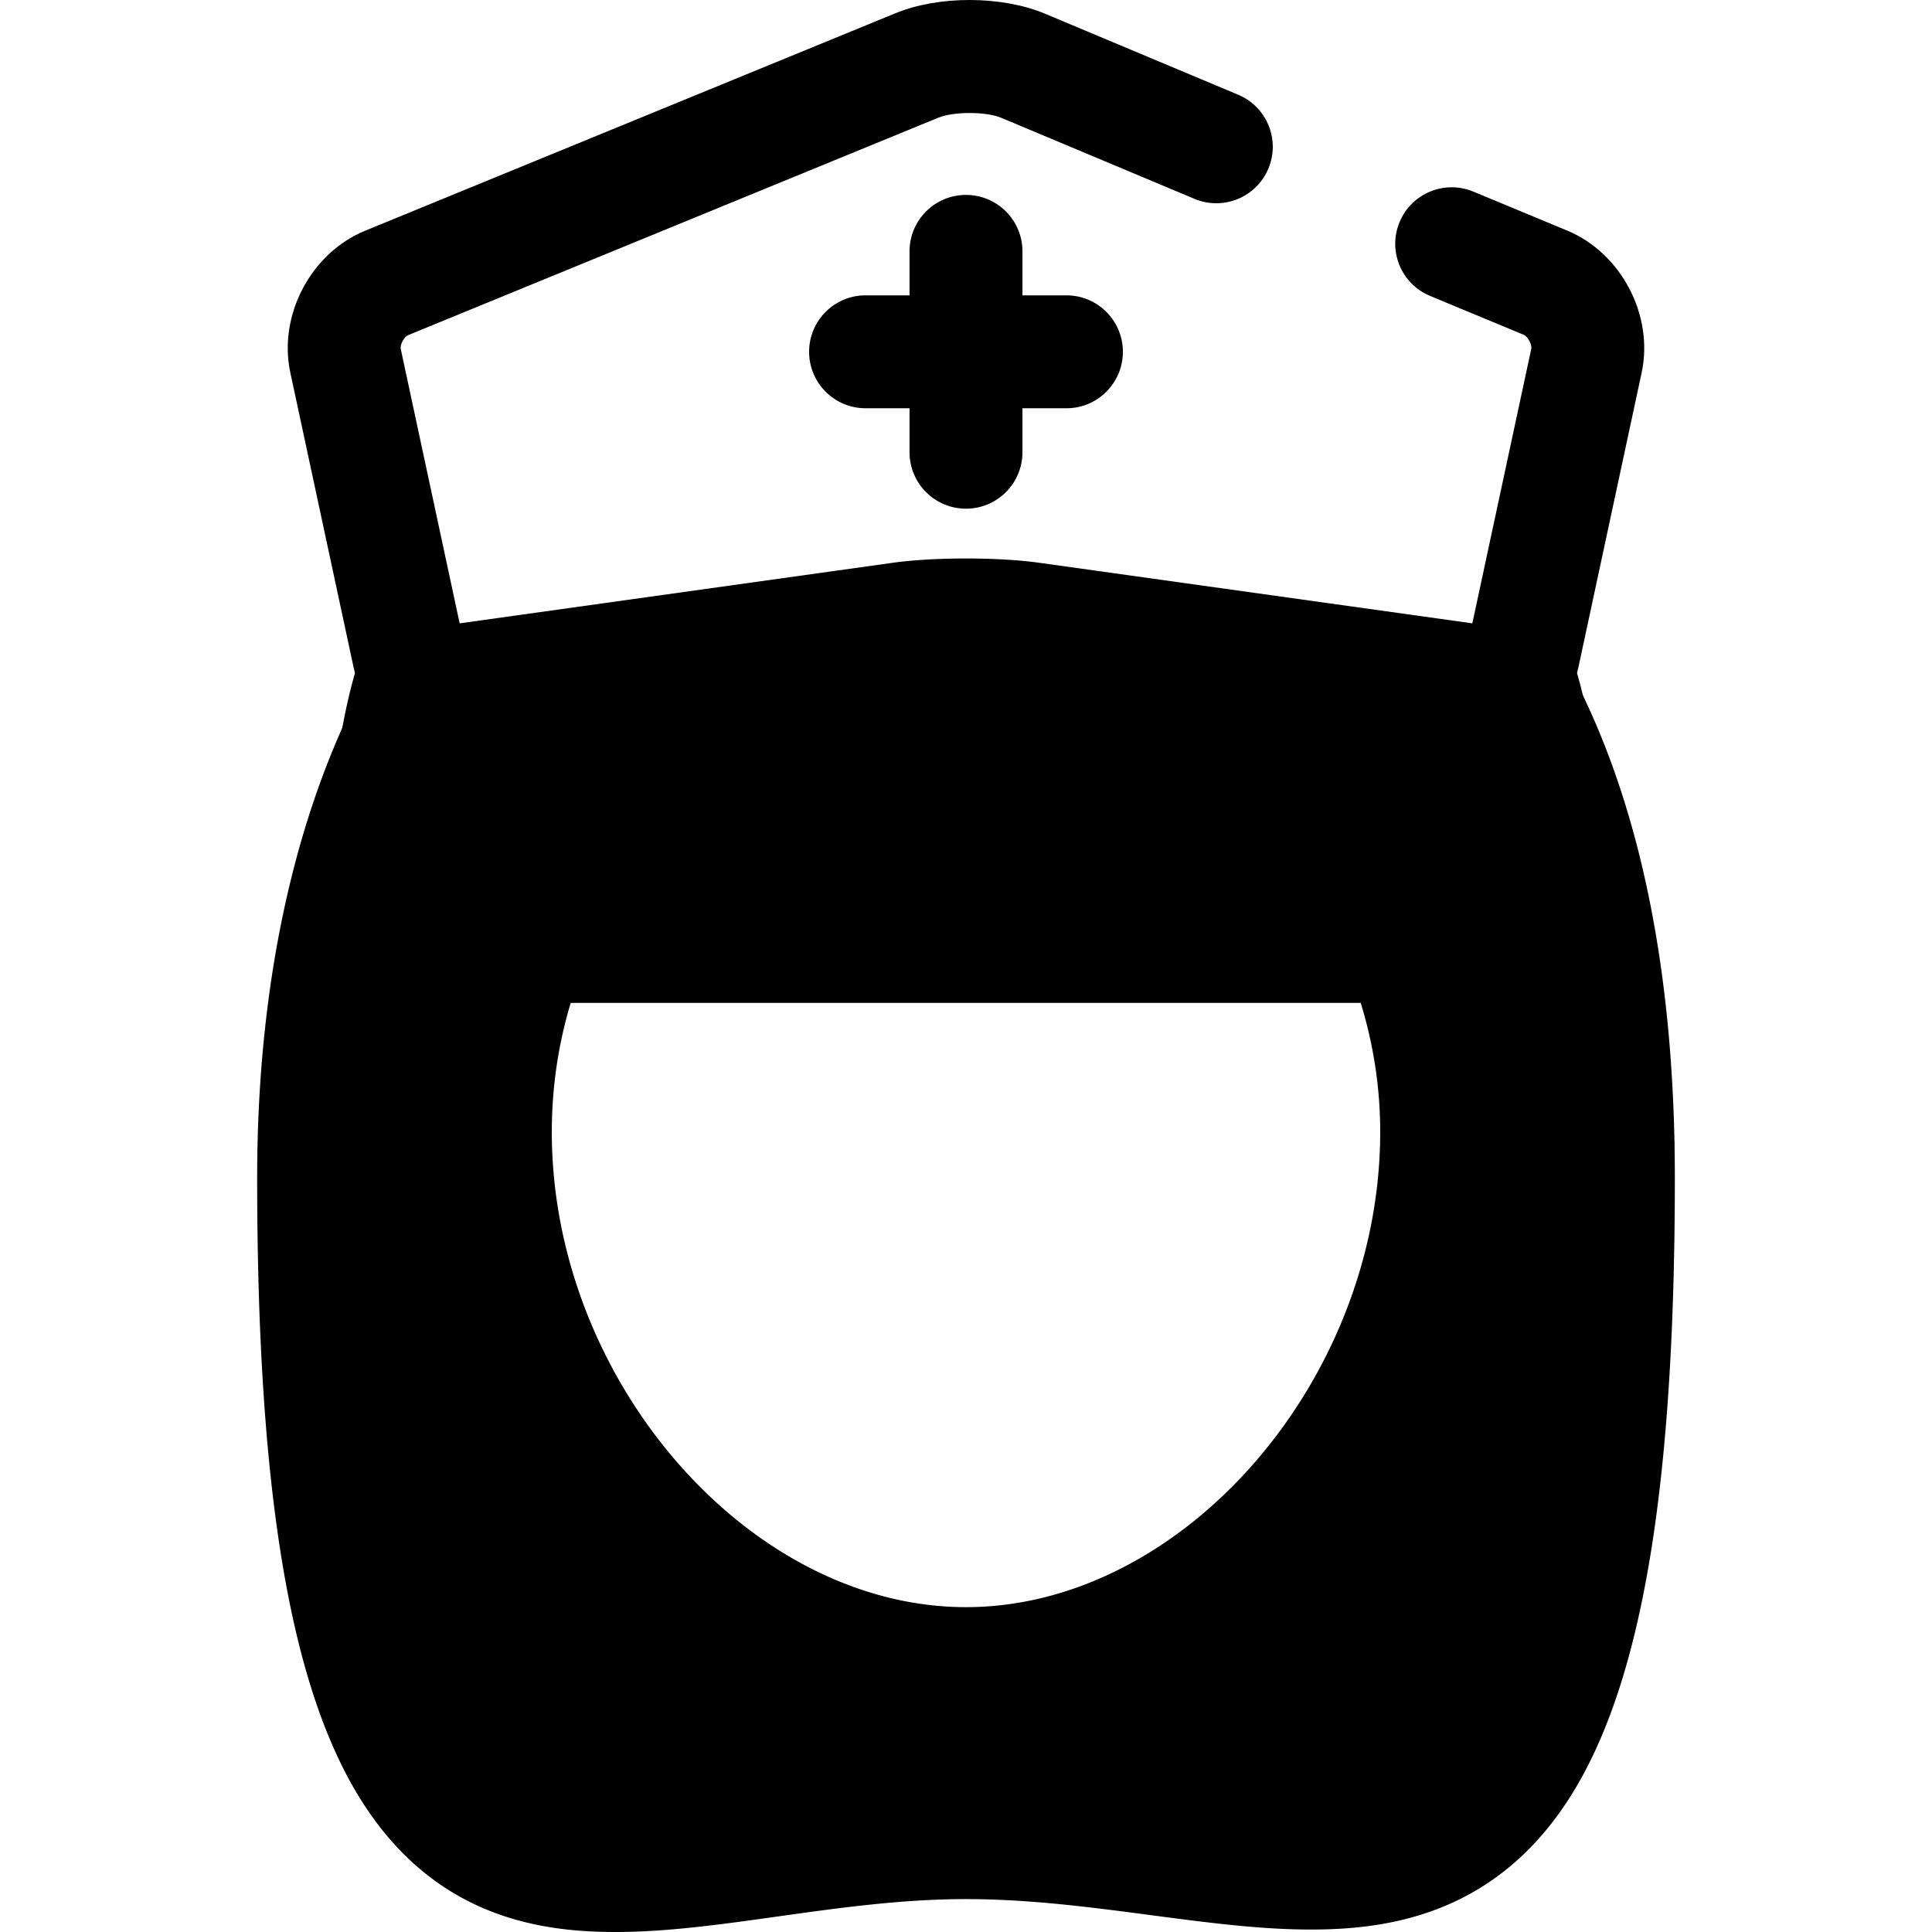 <svg class="{$class}{if !empty($modificator)} {$class}--{$modificator}{/if}" width="60" height="60" xmlns="http://www.w3.org/2000/svg" viewBox="0 0 511.999 511.999"><path class="{$class}__filled" d="M255.997 134.808c-8.264 0-14.963-6.699-14.963-14.963V66.616c0-8.264 6.699-14.963 14.963-14.963s14.963 6.699 14.963 14.963v53.229c0 8.264-6.699 14.963-14.963 14.963z"/><path class="{$class}__filled" d="M282.612 108.194h-53.229c-8.264 0-14.963-6.699-14.963-14.963s6.699-14.963 14.963-14.963h53.229c8.264 0 14.963 6.699 14.963 14.963s-6.699 14.963-14.963 14.963z"/><path class="{$class}__semitone" d="M400.459 180.217c-3.542 4.354-9.25 6.883-14.999 6.079l-47.527-6.647-37.743.214c47.066 18.373 80.535 65.204 80.535 120.108 0 70.931-55.843 140.902-124.73 140.902s-124.73-69.97-124.73-140.902c0-54.414 32.881-100.891 79.286-119.601l-43.405.245-40.619 5.68c-4.954.693-9.873-1.098-13.407-4.39-21.394 36.619-30.013 82.918-30.013 130.201 0 244.285 77.404 176.213 172.886 176.213s172.889 65.4 172.889-176.215c.001-48.014-7.297-95.01-28.423-131.887z"/><path class="{$class}__filled" d="M163.152 511.999c-21.215 0-51.688-4.317-71.309-41.647-16.165-30.753-23.693-81.038-23.693-158.247 0-54.22 11.085-101.852 32.057-137.75a14.964 14.964 0 0123.118-3.4c.37.344.821.524 1.079.524l40.675-5.684a14.69 14.69 0 011.989-.144l43.403-.245h.087a14.963 14.963 0 015.594 28.841c-42.474 17.125-69.919 58.625-69.919 105.724 0 65.912 52.318 125.939 109.767 125.939s109.767-60.027 109.767-125.939c0-46.923-28.539-89.59-71.013-106.17a14.963 14.963 0 015.357-28.903l37.743-.214c.73.007 1.442.045 2.158.144l47.526 6.647h.009c.397 0 .952-.262 1.308-.7a14.932 14.932 0 0112.823-5.472 14.96 14.96 0 0111.768 7.476c20.173 35.217 30.403 82.093 30.403 139.327 0 77.169-7.69 127.382-24.198 158.024-19.904 36.942-50.789 41.219-72.294 41.219h-.009c-13.455 0-27.465-1.849-42.297-3.807-15.87-2.095-32.28-4.261-49.05-4.261-17.076 0-33.772 2.343-49.918 4.609-15.063 2.113-29.286 4.109-42.931 4.109zm-43.261-310.924c-14.306 29.865-21.816 67.92-21.816 111.03 0 169.968 39.163 169.968 65.077 169.968 11.556 0 24.774-1.855 38.769-3.819 16.365-2.297 34.913-4.899 54.078-4.899 18.737 0 36.921 2.4 52.966 4.519 13.83 1.826 26.893 3.549 38.382 3.551h.007c23.187 0 36.068-7.145 45.95-25.488 13.874-25.75 20.618-72.798 20.618-143.83 0-44.922-6.654-82.31-19.801-111.41-3.504.766-7.17.917-10.733.417l-30.282-4.235a143.794 143.794 0 0117.362 20.9c16.501 24.164 25.225 52.586 25.225 82.192 0 38.079-14.626 77-40.131 106.784-27.103 31.651-62.462 49.082-99.562 49.082s-72.46-17.43-99.562-49.082c-25.503-29.782-40.131-68.704-40.131-106.784 0-29.333 8.577-57.539 24.804-81.565a143.672 143.672 0 0117.797-21.53l-30.302 4.239a30.839 30.839 0 01-8.715-.04z"/><path class="{$class}__filled" d="M124.296 201.415c-14.504.001-27.505-10.194-30.625-24.725L76.938 98.747c-3.259-15.189 5.445-31.704 19.817-37.598l140.571-57.65c11.453-4.698 28.066-4.661 39.496.088l51.298 21.514c7.621 3.196 11.207 11.964 8.011 19.585-3.196 7.619-11.966 11.209-19.585 8.011l-51.25-21.494c-3.997-1.658-12.561-1.679-16.615-.018l-140.57 57.651c-1.017.417-2.144 2.556-1.912 3.63l16.733 77.941c.108.5 1.014 1.139 1.528 1.068l114.425-16.001c9.596-1.341 24.632-1.342 34.229 0l114.422 16.001c.501.064 1.422-.569 1.528-1.068l16.733-77.942c.236-1.098-.91-3.286-1.947-3.717l-24.872-10.33c-7.633-3.169-11.249-11.926-8.08-19.557 3.169-7.633 11.926-11.251 19.558-8.079l24.87 10.329c14.317 5.946 22.983 22.477 19.73 37.636l-16.733 77.942c-3.427 15.958-18.782 26.681-34.934 24.424l-114.422-16.001c-6.908-.967-19.028-.967-25.938 0l-114.425 16.003c-1.444.201-2.885.3-4.308.3z"/><path class="{$class}__semitone" d="M273.414 163.971c-9.576-1.339-25.249-1.339-34.826 0l-130.02 18.183c-5.056 16.622-8.258 49.891-9.952 68.662h314.762c-1.692-18.771-4.89-52.04-9.944-68.662l-130.02-18.183z"/><path class="{$class}__filled" d="M413.378 265.78H98.616a14.965 14.965 0 01-14.903-16.308c2.212-24.506 5.406-54.801 10.538-71.673a14.965 14.965 0 0112.244-10.465l130.02-18.183c5.297-.741 12.217-1.149 19.485-1.149s14.188.408 19.485 1.149l130.021 18.183a14.966 14.966 0 0112.243 10.467c5.125 16.856 8.321 47.156 10.531 71.67a14.967 14.967 0 01-14.902 16.309zm-298.305-29.926h281.849c-1.302-12.687-3.186-28.491-5.589-40.282L271.34 178.791c-3.908-.548-9.5-.86-15.339-.86s-11.432.313-15.342.86l-119.994 16.781c-2.404 11.795-4.291 27.599-5.592 40.282z"/></svg>